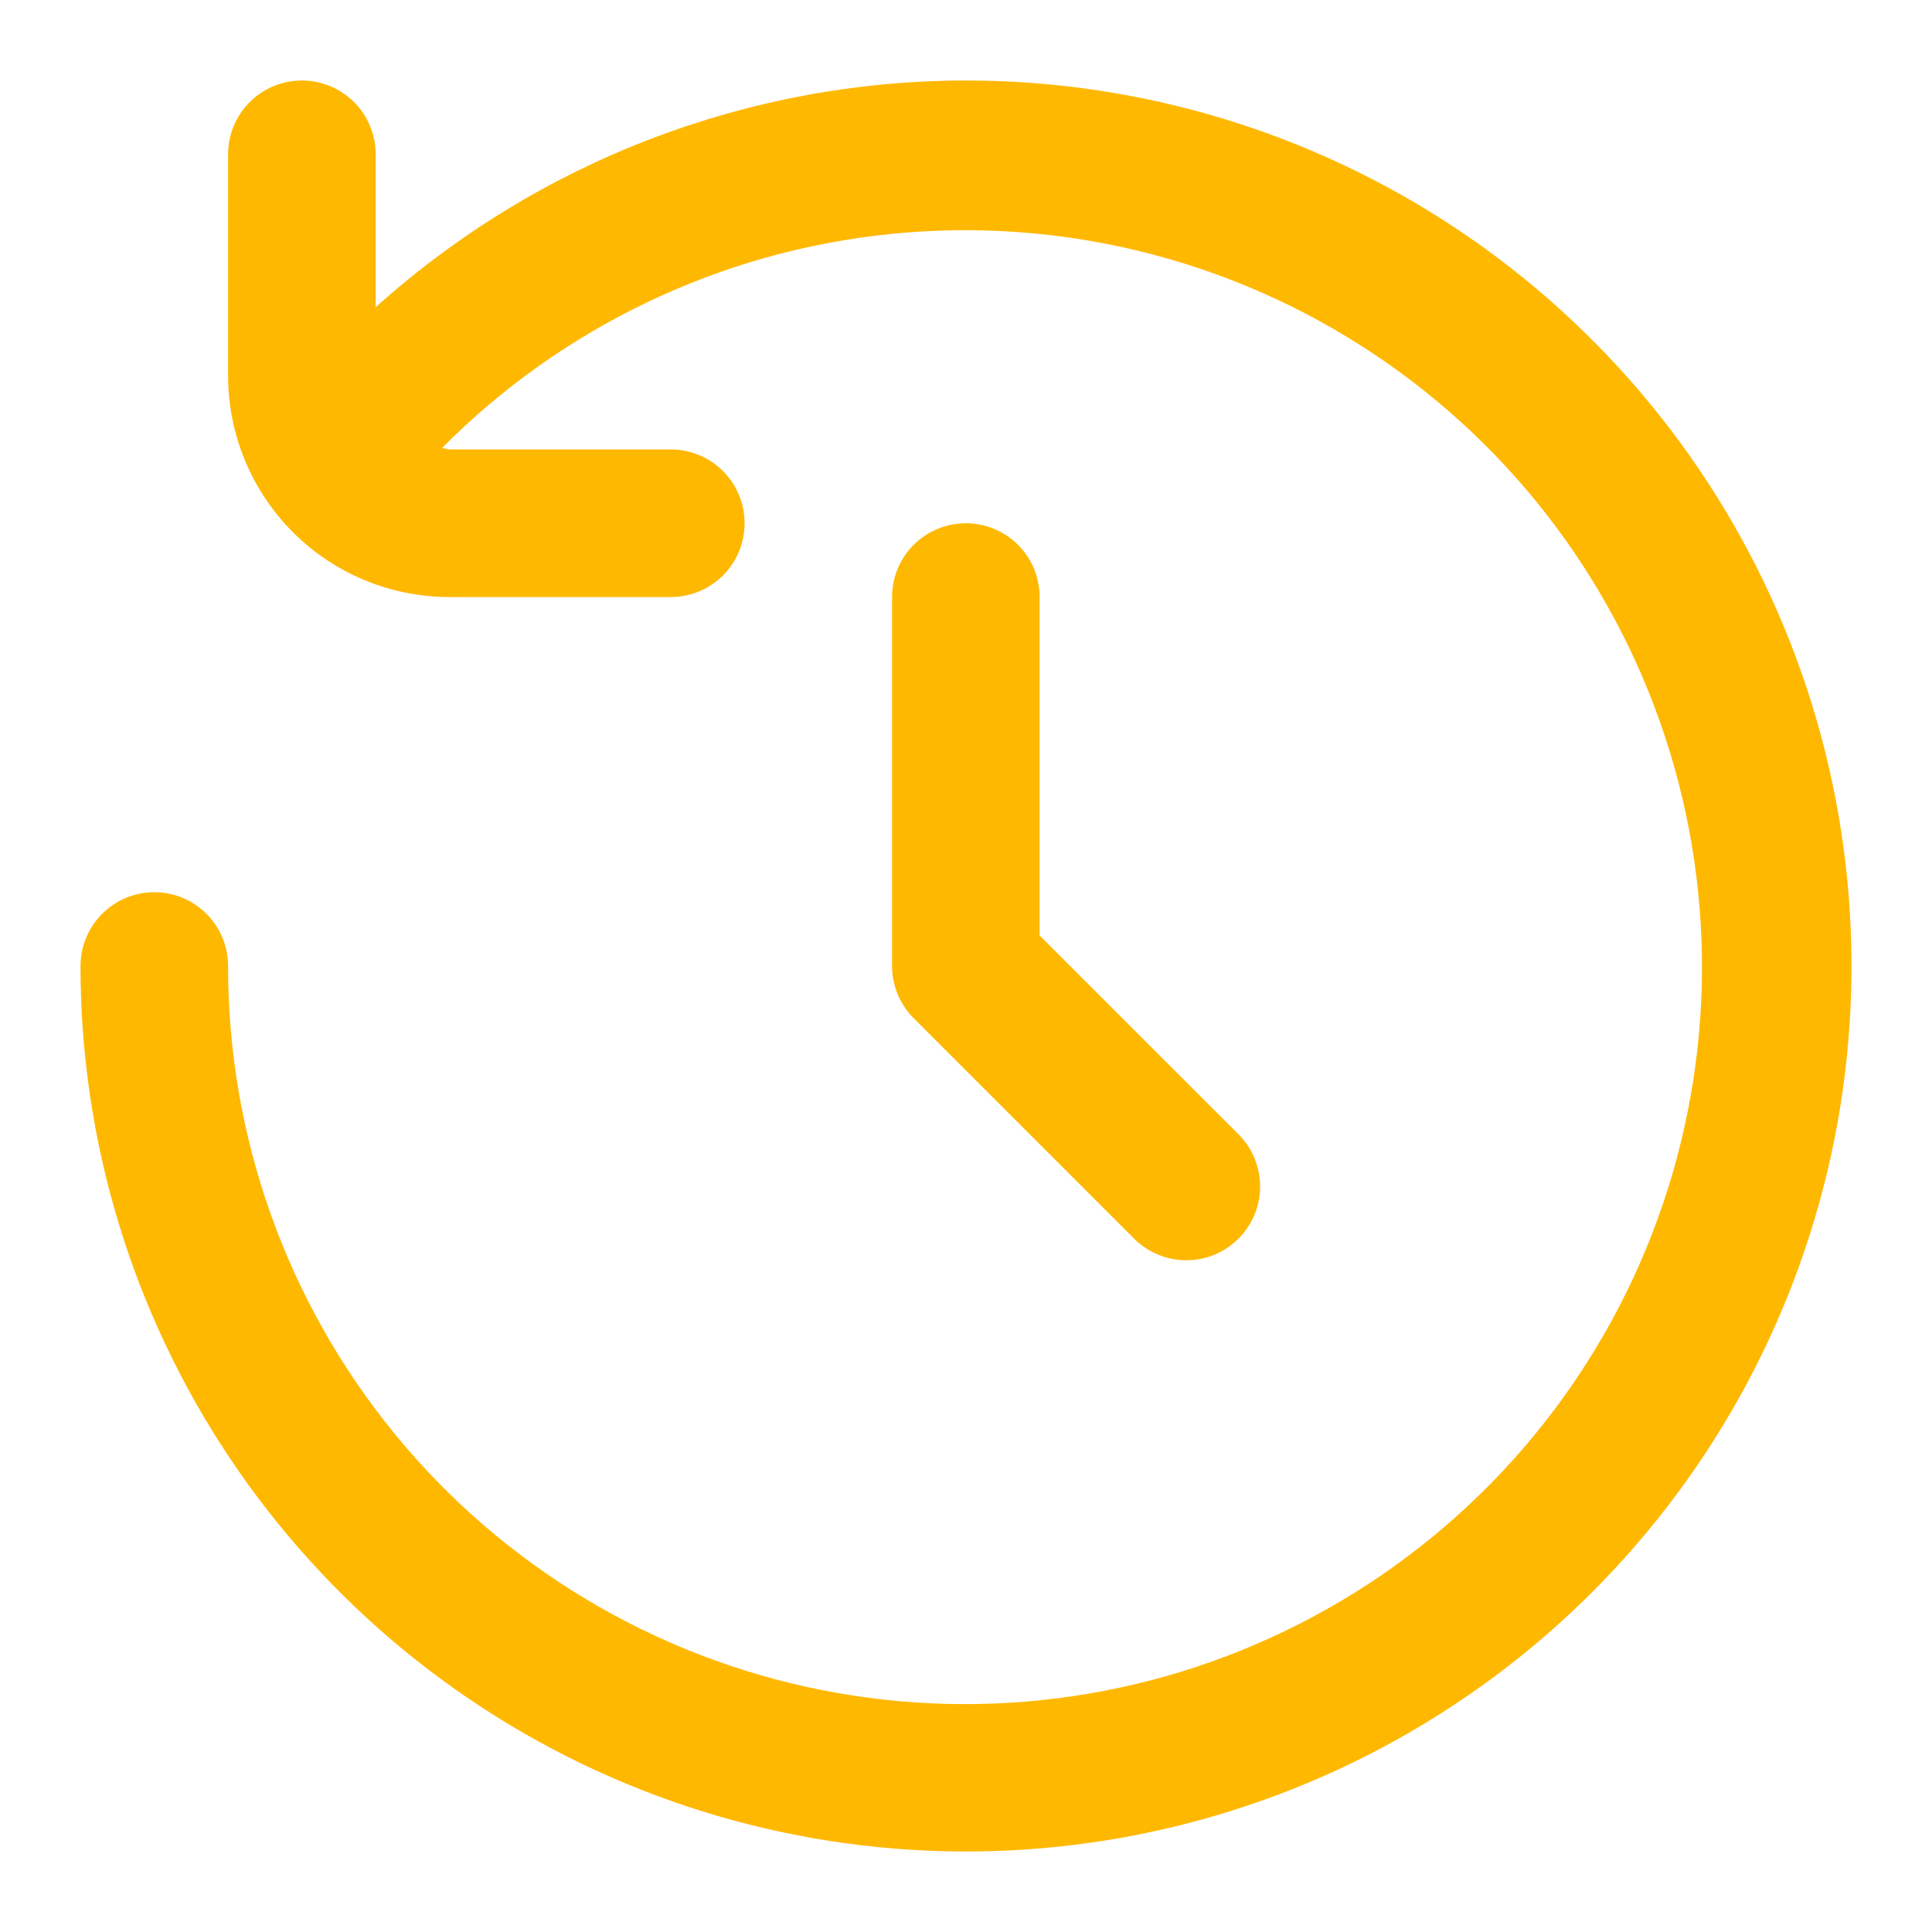 <svg width="30" height="30" viewBox="0 0 30 30" fill="none" xmlns="http://www.w3.org/2000/svg">
<path d="M15 1.25C11.615 1.252 8.35 2.507 5.833 4.771V2.396C5.833 2.092 5.713 1.8 5.498 1.586C5.283 1.371 4.991 1.25 4.688 1.25C4.384 1.25 4.092 1.371 3.877 1.586C3.662 1.8 3.542 2.092 3.542 2.396V5.833C3.542 6.745 3.904 7.619 4.548 8.264C5.193 8.909 6.067 9.271 6.979 9.271H10.417C10.721 9.271 11.012 9.15 11.227 8.935C11.442 8.72 11.562 8.429 11.562 8.125C11.562 7.821 11.442 7.53 11.227 7.315C11.012 7.1 10.721 6.979 10.417 6.979H6.979C6.941 6.973 6.902 6.965 6.865 6.955C8.732 5.075 11.194 3.9 13.83 3.633C16.467 3.365 19.114 4.021 21.321 5.489C23.528 6.956 25.157 9.144 25.93 11.678C26.704 14.213 26.573 16.937 25.562 19.387C24.55 21.836 22.72 23.858 20.383 25.108C18.046 26.358 15.348 26.759 12.749 26.241C10.15 25.723 7.812 24.319 6.132 22.269C4.453 20.219 3.538 17.65 3.542 15C3.542 14.696 3.421 14.405 3.206 14.19C2.991 13.975 2.7 13.854 2.396 13.854C2.092 13.854 1.8 13.975 1.586 14.19C1.371 14.405 1.25 14.696 1.25 15C1.25 17.72 2.056 20.378 3.567 22.639C5.078 24.9 7.226 26.663 9.738 27.703C12.251 28.744 15.015 29.016 17.683 28.486C20.35 27.955 22.8 26.646 24.723 24.723C26.646 22.8 27.955 20.35 28.486 17.683C29.016 15.015 28.744 12.251 27.703 9.738C26.663 7.226 24.9 5.078 22.639 3.567C20.378 2.056 17.72 1.25 15 1.25V1.25Z" fill="#FFB800"/>
<path d="M14.997 8.125C14.694 8.125 14.402 8.246 14.187 8.461C13.972 8.675 13.852 8.967 13.852 9.271V15C13.852 15.304 13.972 15.595 14.187 15.81L17.625 19.248C17.841 19.456 18.13 19.572 18.431 19.569C18.731 19.567 19.019 19.446 19.231 19.234C19.444 19.021 19.564 18.734 19.567 18.433C19.569 18.133 19.454 17.843 19.245 17.627L16.143 14.526V9.271C16.143 8.967 16.023 8.675 15.808 8.461C15.593 8.246 15.301 8.125 14.997 8.125Z" fill="#FFB800"/>
</svg>
